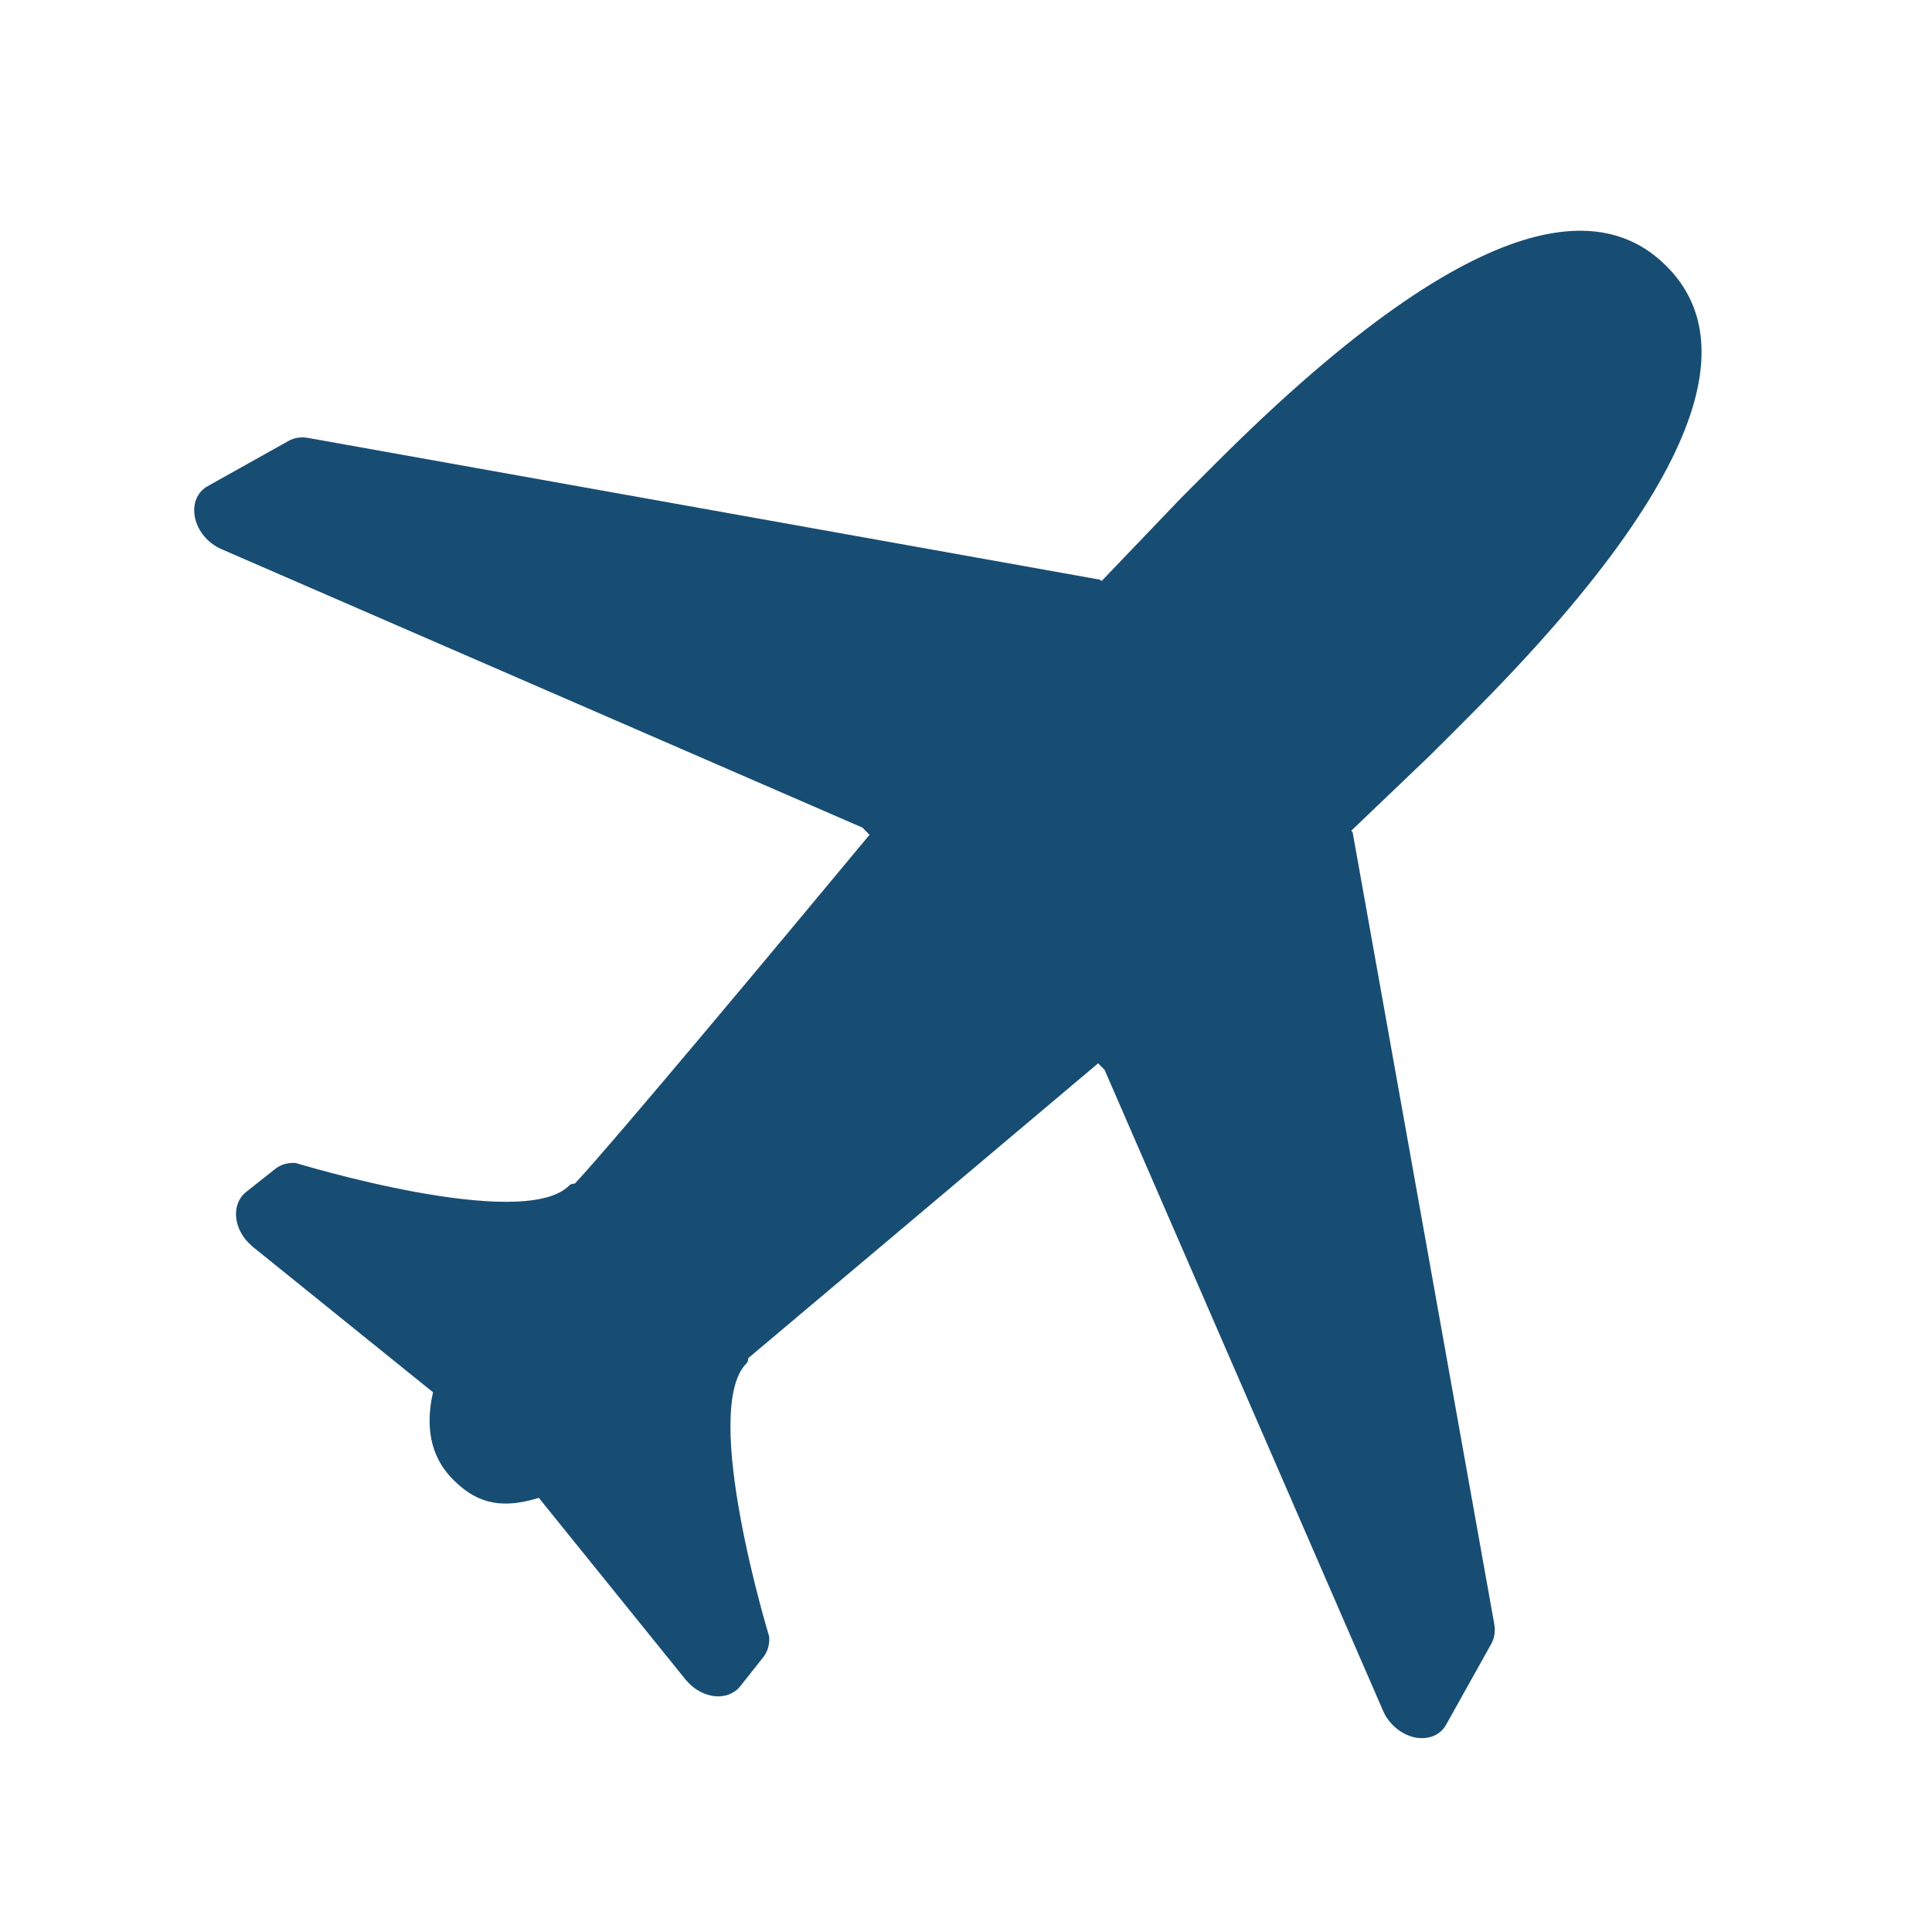 <?xml version="1.0" encoding="utf-8"?>
<!-- Generator: Adobe Illustrator 15.1.0, SVG Export Plug-In . SVG Version: 6.00 Build 0)  -->
<!DOCTYPE svg PUBLIC "-//W3C//DTD SVG 1.1//EN" "http://www.w3.org/Graphics/SVG/1.1/DTD/svg11.dtd">
<svg version="1.1" id="Layer_1" xmlns="http://www.w3.org/2000/svg" xmlns:xlink="http://www.w3.org/1999/xlink" x="0px" y="0px"
	 width="70px" height="70px" viewBox="0 0 70 70" enable-background="new 0 0 70 70" xml:space="preserve">
<path fill="#184D73" d="M7.527,17.613l2.92-1.634c0.214-0.122,0.474-0.162,0.746-0.107L39.841,21
	c0.003-0.004,0.032,0.018,0.073,0.051l2.699-2.821c0.251-0.265,0.759-0.766,1.43-1.439c9.992-9.99,14.286-9.195,16.331-7.155
	c2.044,2.043,2.833,6.337-7.155,16.329c-0.673,0.671-1.173,1.179-1.436,1.434l-2.822,2.698c0.031,0.04,0.053,0.068,0.05,0.073
	l5.125,28.65c0.054,0.271,0.013,0.53-0.107,0.745l-1.631,2.92c-0.213,0.391-0.66,0.564-1.146,0.464
	c-0.486-0.109-0.926-0.476-1.134-0.947L40.021,38.762l-0.234-0.236c-4.095,3.452-11.087,9.35-12.672,10.678
	c-0.007,0.076-0.021,0.145-0.065,0.189c-1.689,1.694,0.818,9.898,0.818,9.898c0.023,0.291-0.054,0.552-0.213,0.751l-0.841,1.062
	c-0.214,0.265-0.562,0.396-0.941,0.35c-0.332-0.043-0.654-0.205-0.904-0.459l-0.121-0.13l-5.326-6.595
	c-1.55,0.488-2.395,0.051-3.112-0.668c-0.667-0.668-1.062-1.672-0.721-3.157l-6.545-5.283L9.016,45.04
	c-0.253-0.248-0.417-0.576-0.457-0.902c-0.046-0.382,0.084-0.728,0.348-0.942l1.062-0.842c0.199-0.161,0.463-0.237,0.748-0.216
	c0,0,8.206,2.513,9.902,0.82c0.049-0.053,0.122-0.074,0.21-0.074c1.445-1.555,7.27-8.536,10.676-12.638l-0.257-0.26L8.008,19.89
	c-0.471-0.209-0.84-0.645-0.942-1.129C6.96,18.271,7.139,17.827,7.527,17.613z"/>
</svg>

